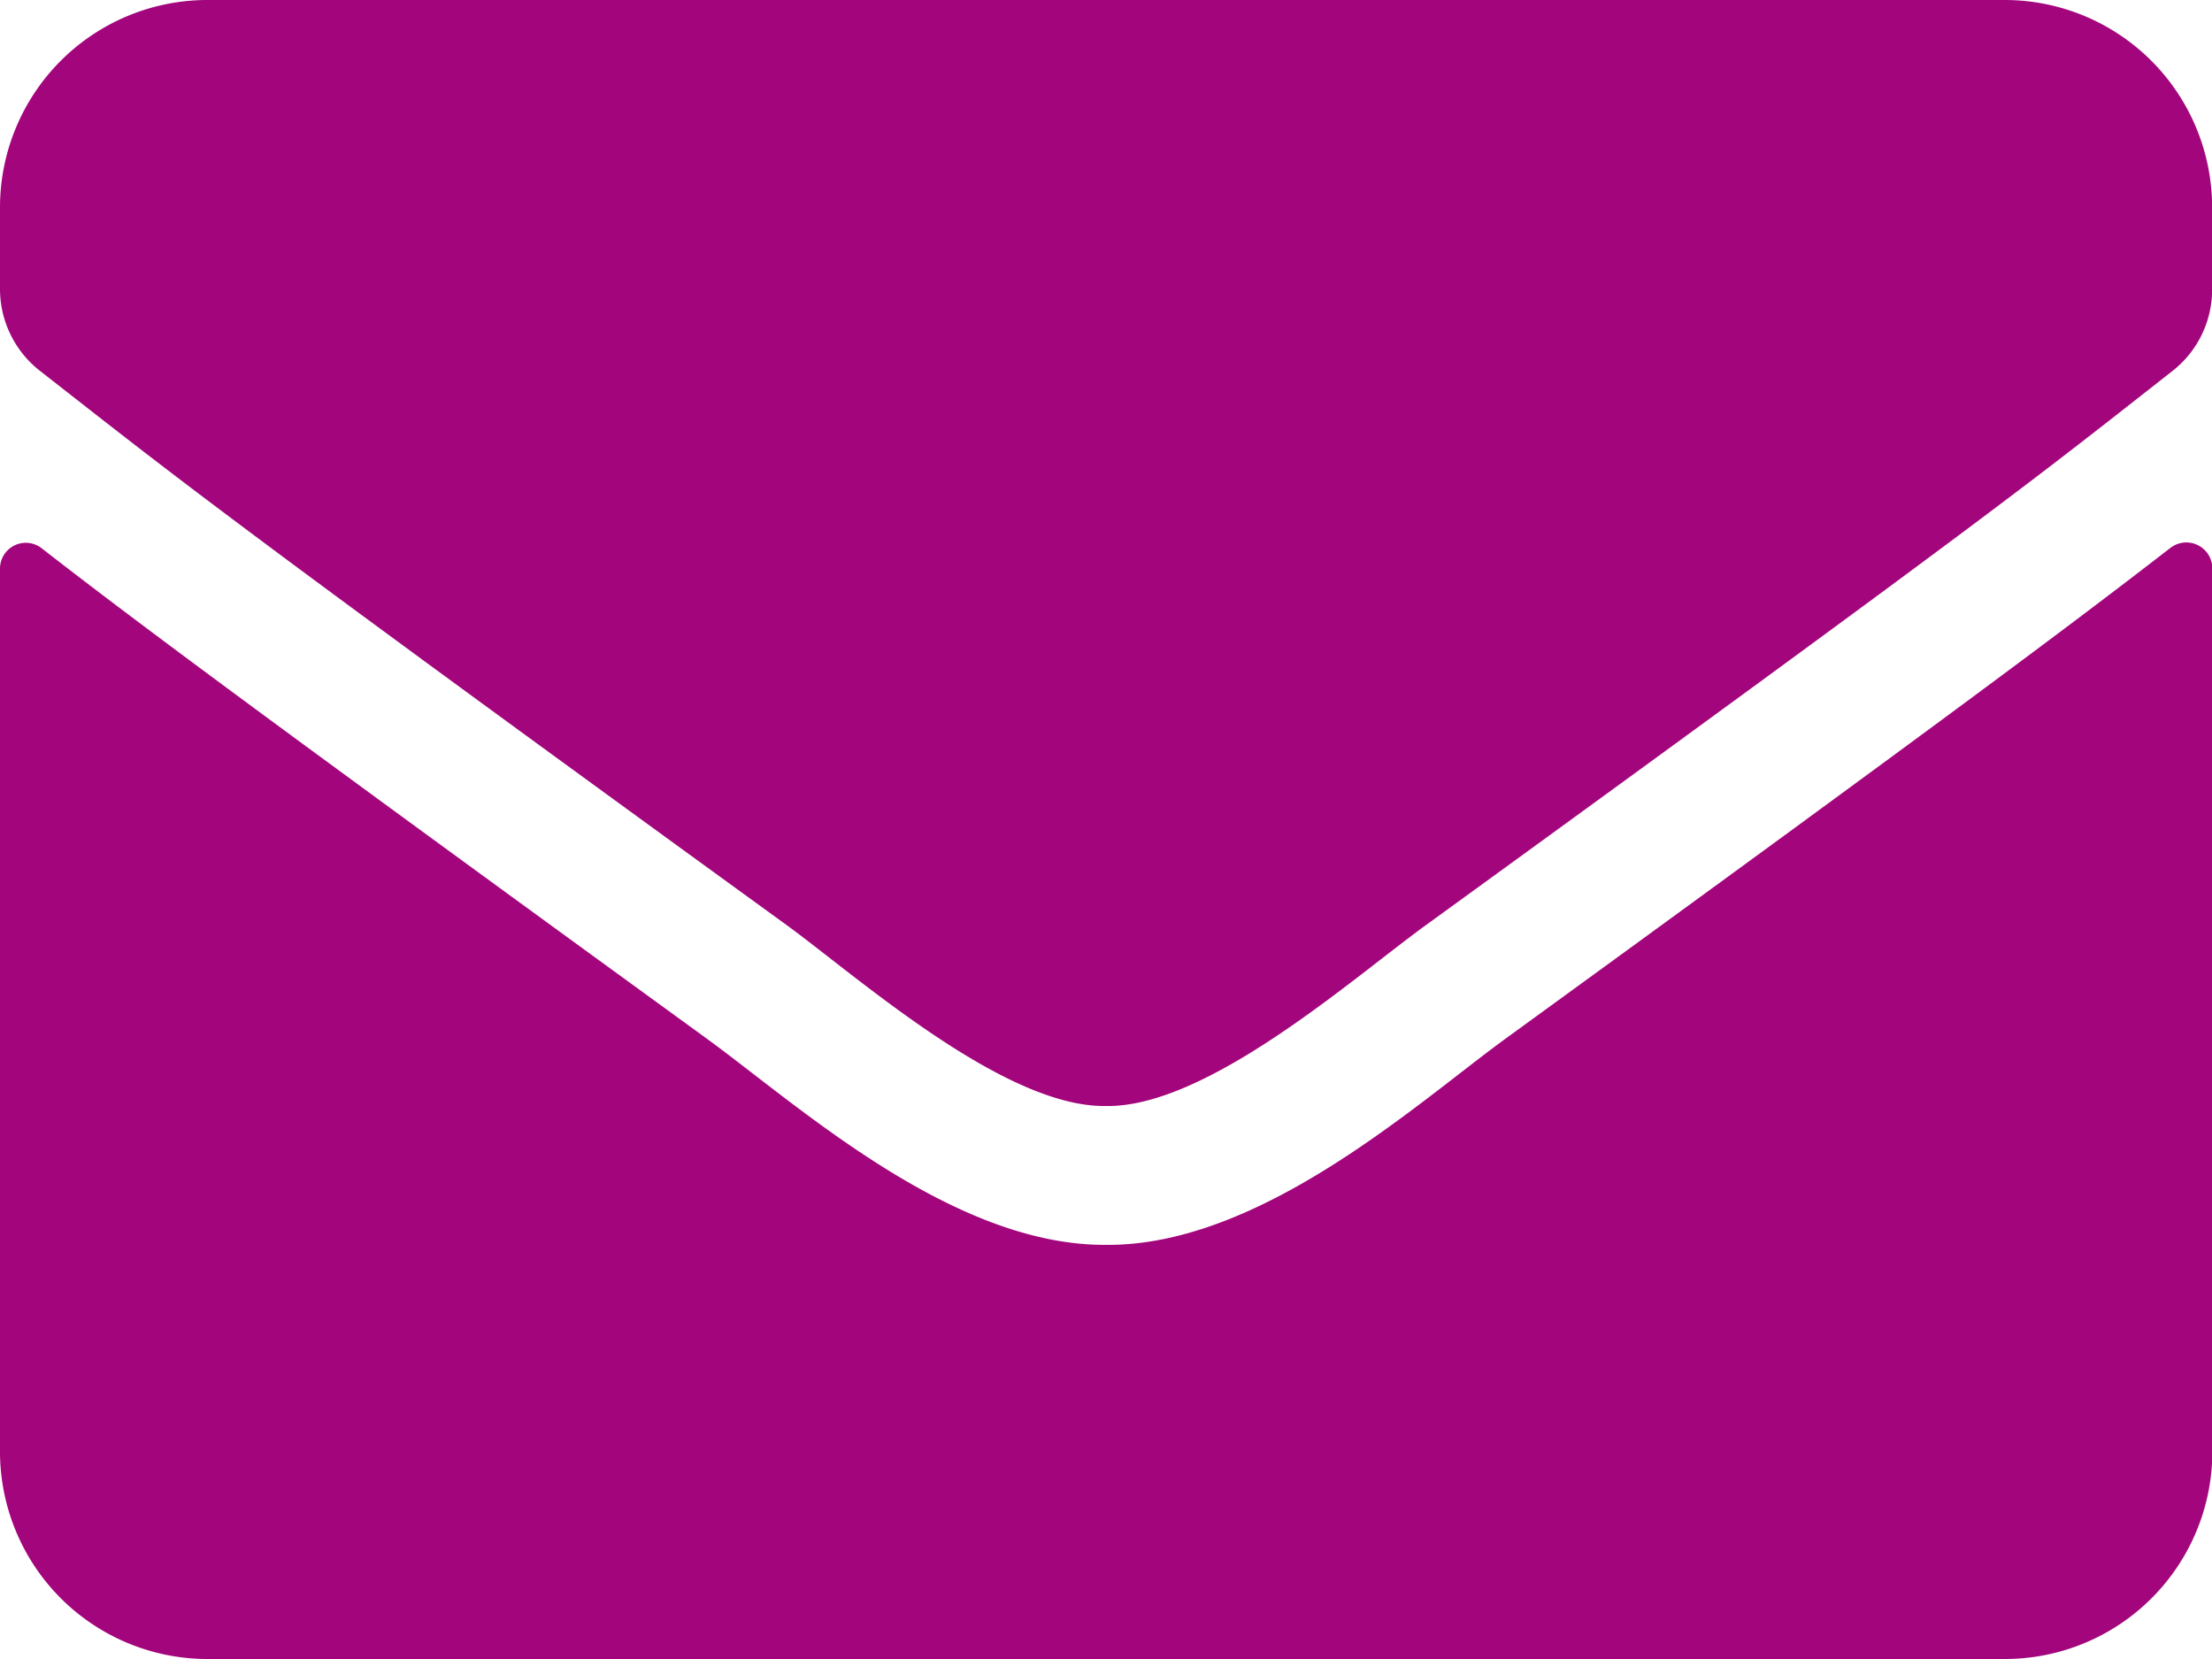 <svg xmlns="http://www.w3.org/2000/svg" width="18.956" height="14.217" viewBox="0 0 18.956 14.217">
  <path id="Icon_awesome-envelope" data-name="Icon awesome-envelope" d="M18.6,9.195a.223.223,0,0,1,.359.174V16.94a1.778,1.778,0,0,1-1.777,1.777H1.777A1.778,1.778,0,0,1,0,16.94V9.372A.221.221,0,0,1,.359,9.2c.829.644,1.929,1.462,5.705,4.206.781.57,2.1,1.77,3.414,1.762,1.322.011,2.666-1.214,3.417-1.762C16.672,10.661,17.768,9.839,18.6,9.195ZM9.478,13.978c.859.015,2.1-1.081,2.718-1.533,4.913-3.565,5.287-3.876,6.42-4.765a.886.886,0,0,0,.341-.7v-.7A1.778,1.778,0,0,0,17.179,4.5H1.777A1.778,1.778,0,0,0,0,6.277v.7a.891.891,0,0,0,.341.7c1.133.885,1.507,1.2,6.42,4.765C7.382,12.9,8.619,13.993,9.478,13.978Z" transform="translate(0 -4.5)" fill="#a3057c"/>
</svg>
